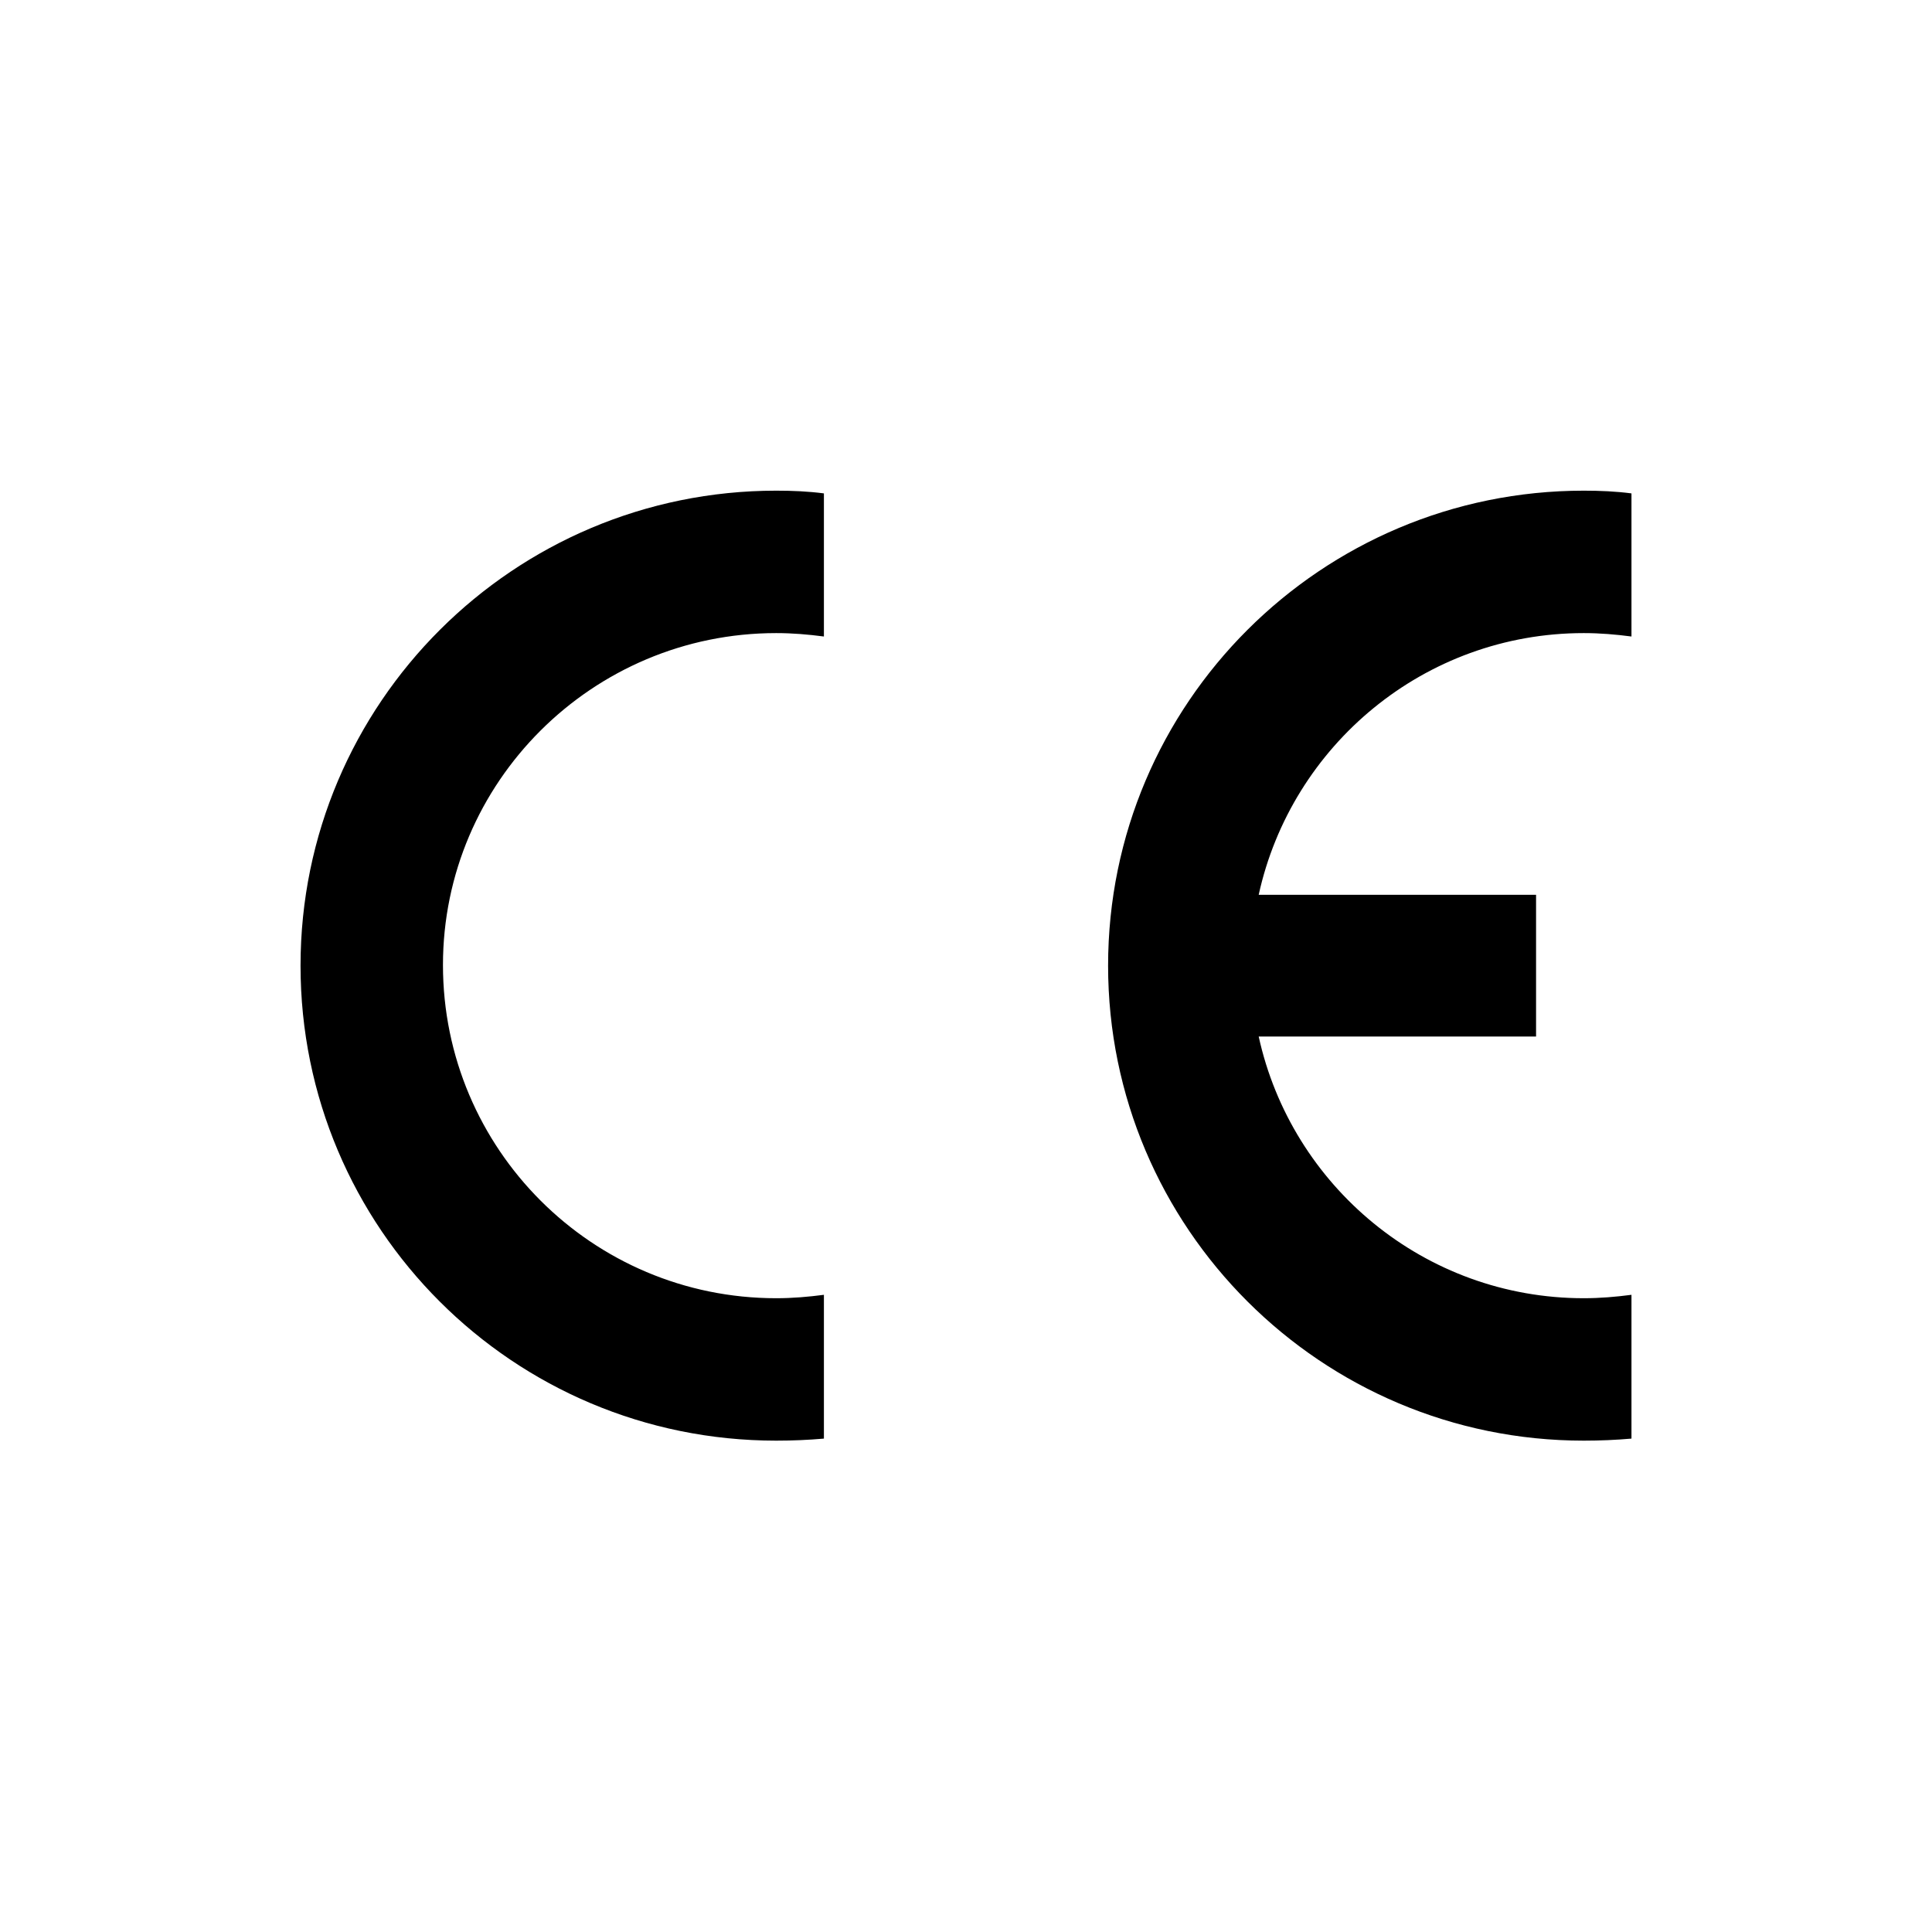 <?xml version="1.0" encoding="utf-8"?>
<!-- Generator: Adobe Illustrator 26.0.0, SVG Export Plug-In . SVG Version: 6.00 Build 0)  -->
<svg version="1.1" id="Layer_1" xmlns="http://www.w3.org/2000/svg" xmlns:xlink="http://www.w3.org/1999/xlink" x="0px" y="0px"
	 viewBox="0 0 28.35 28.35" style="enable-background:new 0 0 28.35 28.35;" xml:space="preserve">
<style type="text/css">
	.st0{fill-rule:evenodd;clip-rule:evenodd;fill:#FFFFFF;}
	.st1{fill-rule:evenodd;clip-rule:evenodd;}
</style>
<rect y="0" class="st0" width="28.35" height="28.35"/>
<path class="st1" d="M22.54,13.13h-4.07c0.48-2.19,2.43-3.84,4.77-3.84c0.24,0,0.47,0.02,0.7,0.05v-2.1
	c-0.23-0.03-0.46-0.04-0.7-0.04c-3.85,0-6.98,3.12-6.98,6.97c0,3.85,3.13,6.97,6.98,6.97c0.24,0,0.47-0.01,0.7-0.03v-2.11
	c-0.23,0.03-0.46,0.05-0.7,0.05c-2.34,0-4.29-1.65-4.77-3.84h4.07V13.13z M11.39,9.29c0.24,0,0.47,0.02,0.7,0.05v-2.1
	c-0.23-0.03-0.46-0.04-0.7-0.04c-3.85,0-6.98,3.12-6.98,6.97c0,3.85,3.12,6.97,6.98,6.97c0.24,0,0.47-0.01,0.7-0.03v-2.11
	c-0.23,0.03-0.46,0.05-0.7,0.05c-2.7,0-4.89-2.19-4.89-4.89C6.5,11.48,8.69,9.29,11.39,9.29z"/>
</svg>
